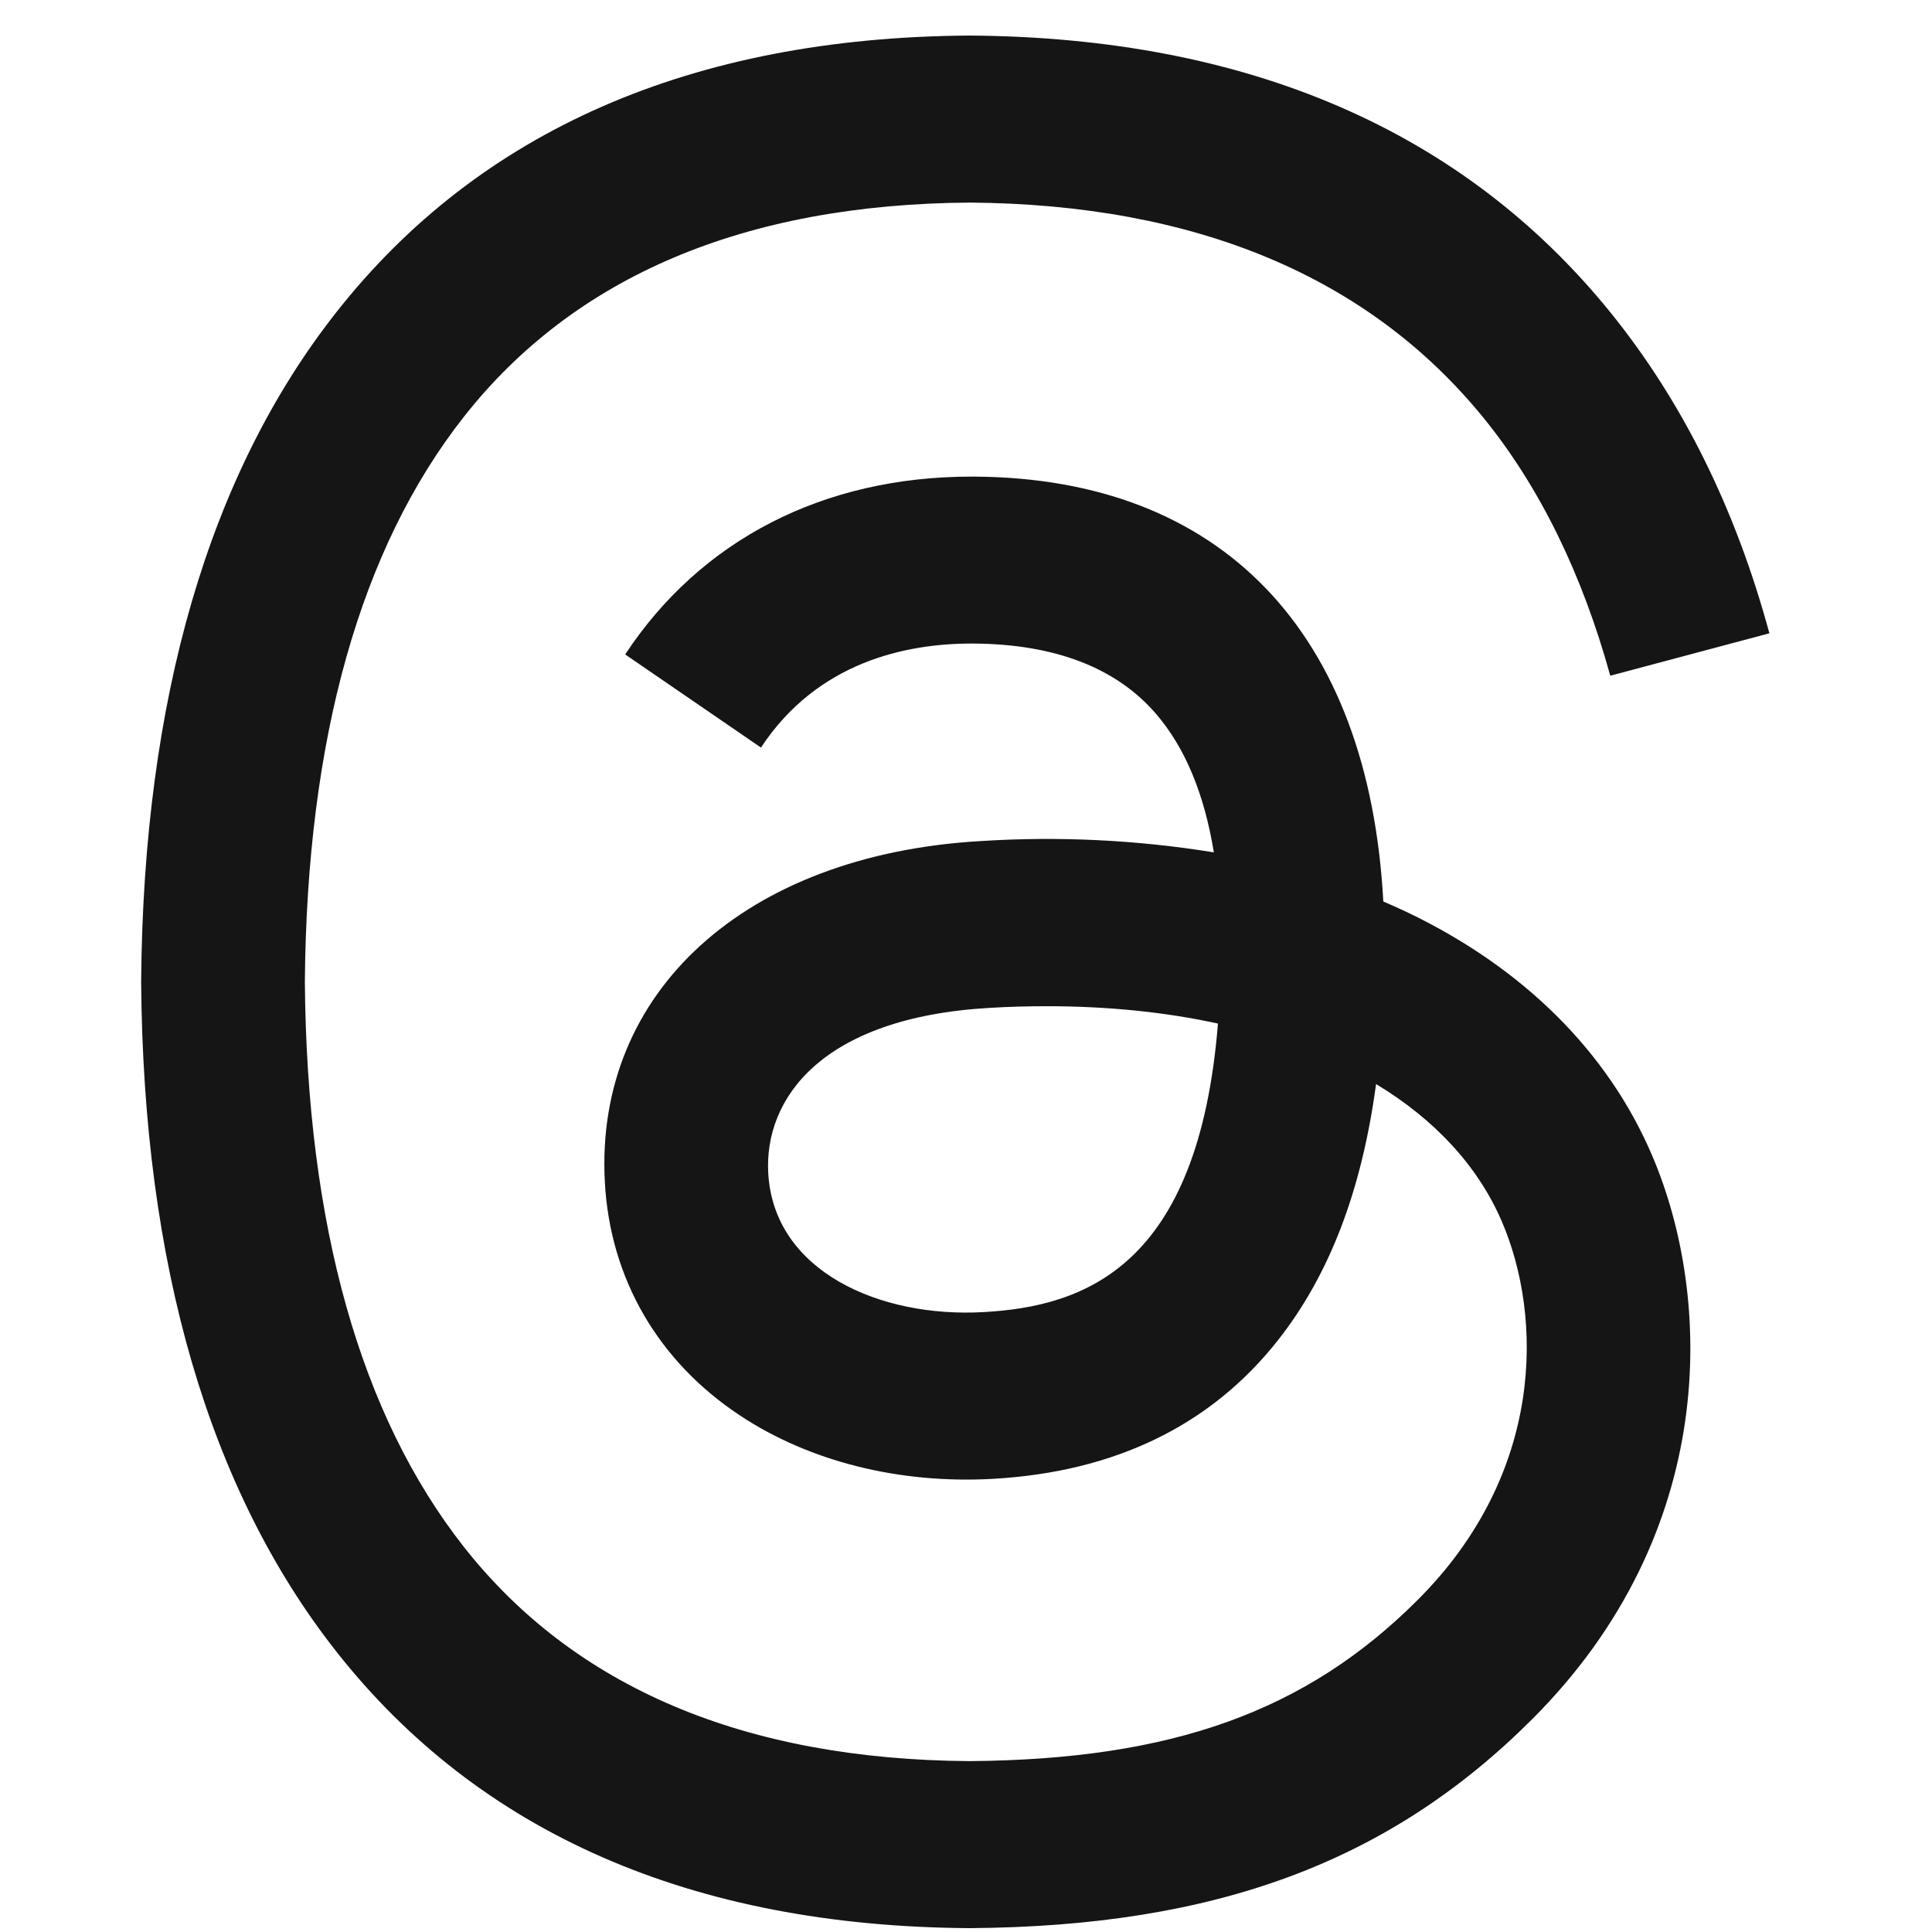 <svg width="49" height="49" viewBox="0 0 49 49" fill="none" xmlns="http://www.w3.org/2000/svg">
<g clip-path="url(#clip0_119_955)">
<path d="M35.714 23.148C35.506 23.049 35.296 22.955 35.084 22.864C34.714 16.036 30.984 12.128 24.72 12.088H24.636C20.888 12.088 17.774 13.688 15.856 16.598L19.3 18.96C20.732 16.786 22.98 16.322 24.638 16.322H24.694C26.756 16.336 28.314 16.936 29.32 18.106C30.054 18.956 30.544 20.134 30.786 21.618C28.83 21.301 26.844 21.205 24.866 21.332C18.912 21.676 15.082 25.148 15.34 29.974C15.47 32.422 16.69 34.528 18.774 35.904C20.534 37.068 22.804 37.636 25.164 37.508C28.278 37.336 30.72 36.148 32.424 33.976C33.72 32.326 34.538 30.188 34.9 27.494C36.384 28.39 37.484 29.568 38.092 30.984C39.126 33.394 39.186 37.352 35.956 40.578C33.126 43.406 29.724 44.628 24.584 44.666C18.882 44.626 14.568 42.796 11.764 39.232C9.138 35.892 7.782 31.072 7.732 24.902C7.782 18.732 9.138 13.91 11.764 10.572C14.568 7.008 18.88 5.18 24.584 5.138C30.326 5.178 34.714 7.018 37.626 10.598C39.054 12.356 40.13 14.564 40.84 17.138L44.876 16.062C44.016 12.892 42.662 10.162 40.822 7.896C37.088 3.302 31.628 0.95 24.598 0.902H24.57C17.548 0.95 12.154 3.312 8.528 7.922C5.3 12.022 3.636 17.732 3.58 24.886V24.918C3.636 32.074 5.3 37.78 8.526 41.882C12.152 46.492 17.55 48.854 24.57 48.902H24.598C30.838 48.858 35.236 47.224 38.858 43.604C43.6 38.868 43.458 32.932 41.894 29.288C40.774 26.674 38.636 24.552 35.714 23.148ZM24.94 33.278C22.33 33.426 19.62 32.254 19.484 29.746C19.384 27.886 20.808 25.808 25.1 25.562C25.592 25.532 26.074 25.52 26.548 25.52C28.108 25.52 29.564 25.67 30.89 25.96C30.396 32.136 27.496 33.138 24.94 33.278Z" fill="#161516"/>
</g>
<defs>
<clipPath id="clip0_119_955">
<rect width="48" height="48" fill="white" transform="translate(0.229 0.902)"/>
</clipPath>
</defs>
</svg>
